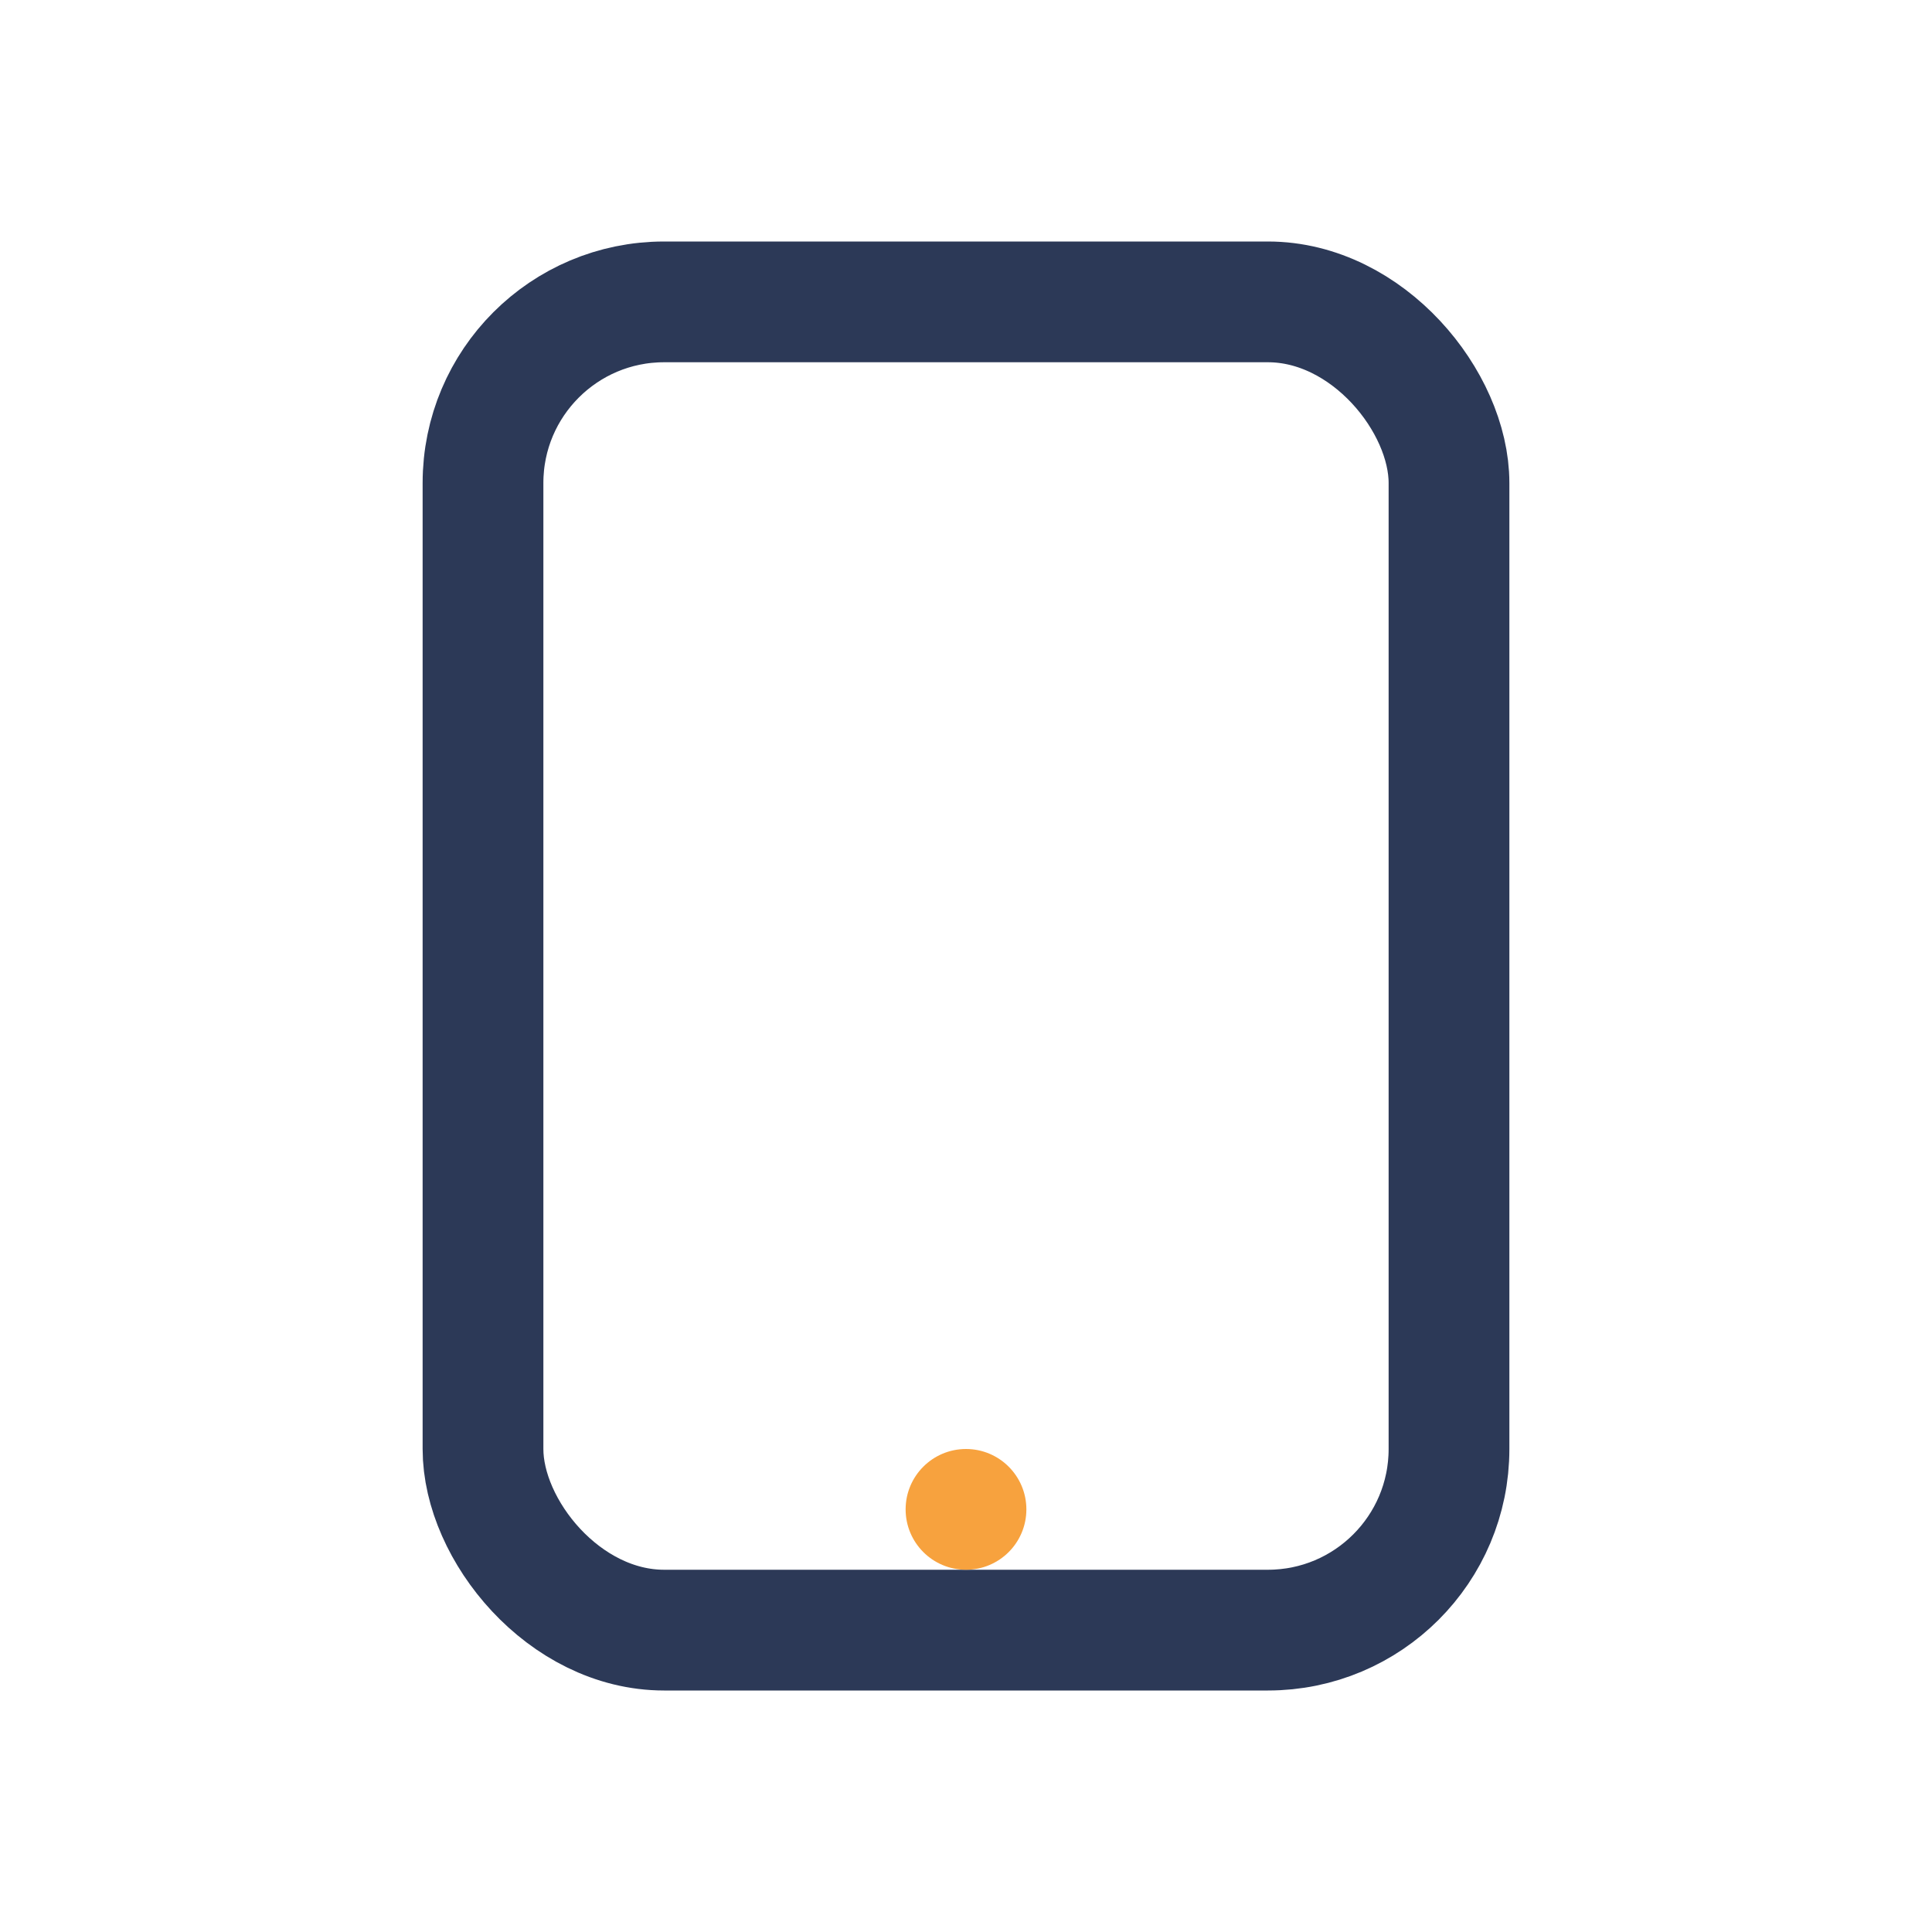 <?xml version="1.0" encoding="UTF-8"?>
<svg xmlns="http://www.w3.org/2000/svg" width="32" height="32" viewBox="0 0 32 32"><rect x="8" y="5" width="16" height="22" rx="3" fill="none" stroke="#2C3957" stroke-width="2"/><circle cx="16" cy="25" r="1" fill="#F7A23E"/></svg>